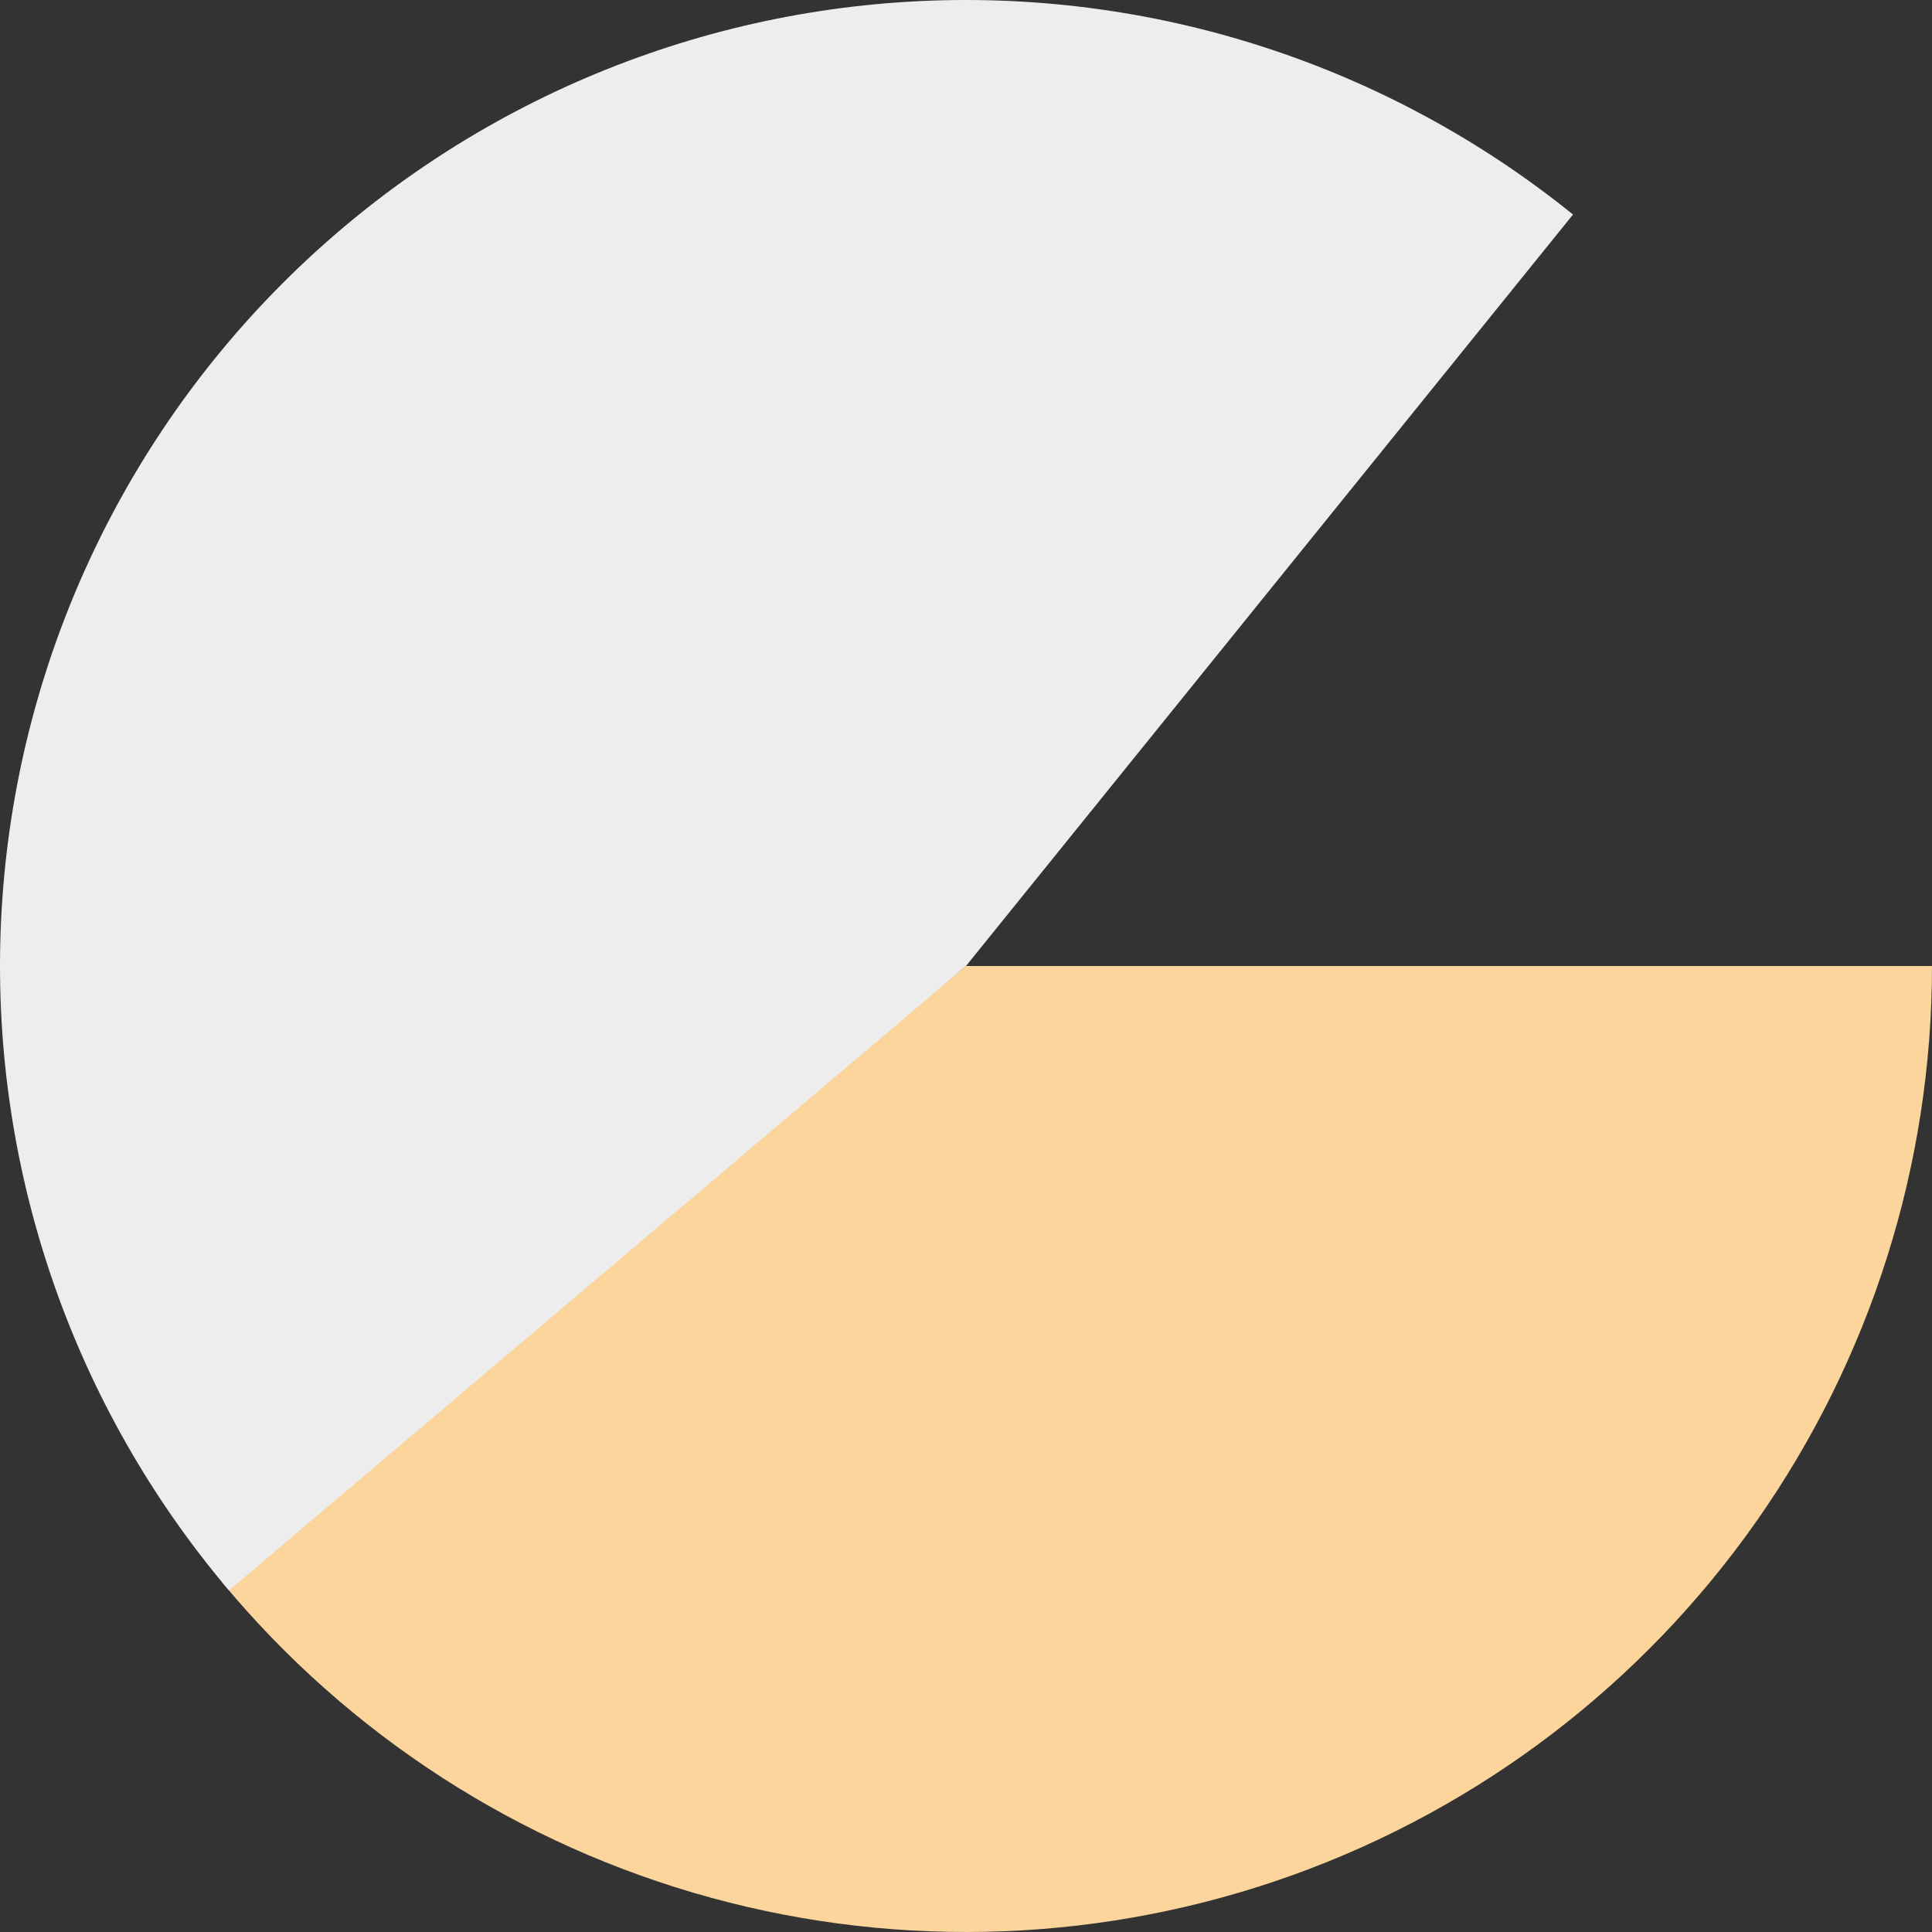 <?xml version="1.0" encoding="UTF-8"?> <svg xmlns="http://www.w3.org/2000/svg" width="140" height="140" viewBox="0 0 140 140" fill="none"><rect x="0" y="0" width="140" height="140" fill="#333333" stroke="none"/> <path d="M140 70C140 84.407 135.555 98.463 127.27 110.25C118.986 122.038 107.267 130.981 93.712 135.862C80.156 140.742 65.425 141.321 51.529 137.519C37.632 133.717 25.247 125.721 16.064 114.62L70 70H140Z" fill="#FBD59C"></path> <path d="M16.589 115.247C5.326 101.951 -0.573 84.933 0.044 67.52C0.661 50.106 7.751 33.548 19.928 21.084C32.104 8.62 48.491 1.145 65.886 0.121C83.28 -0.903 100.432 4.597 113.986 15.546L70 70L16.589 115.247Z" fill="#EDEDED"></path> </svg> 